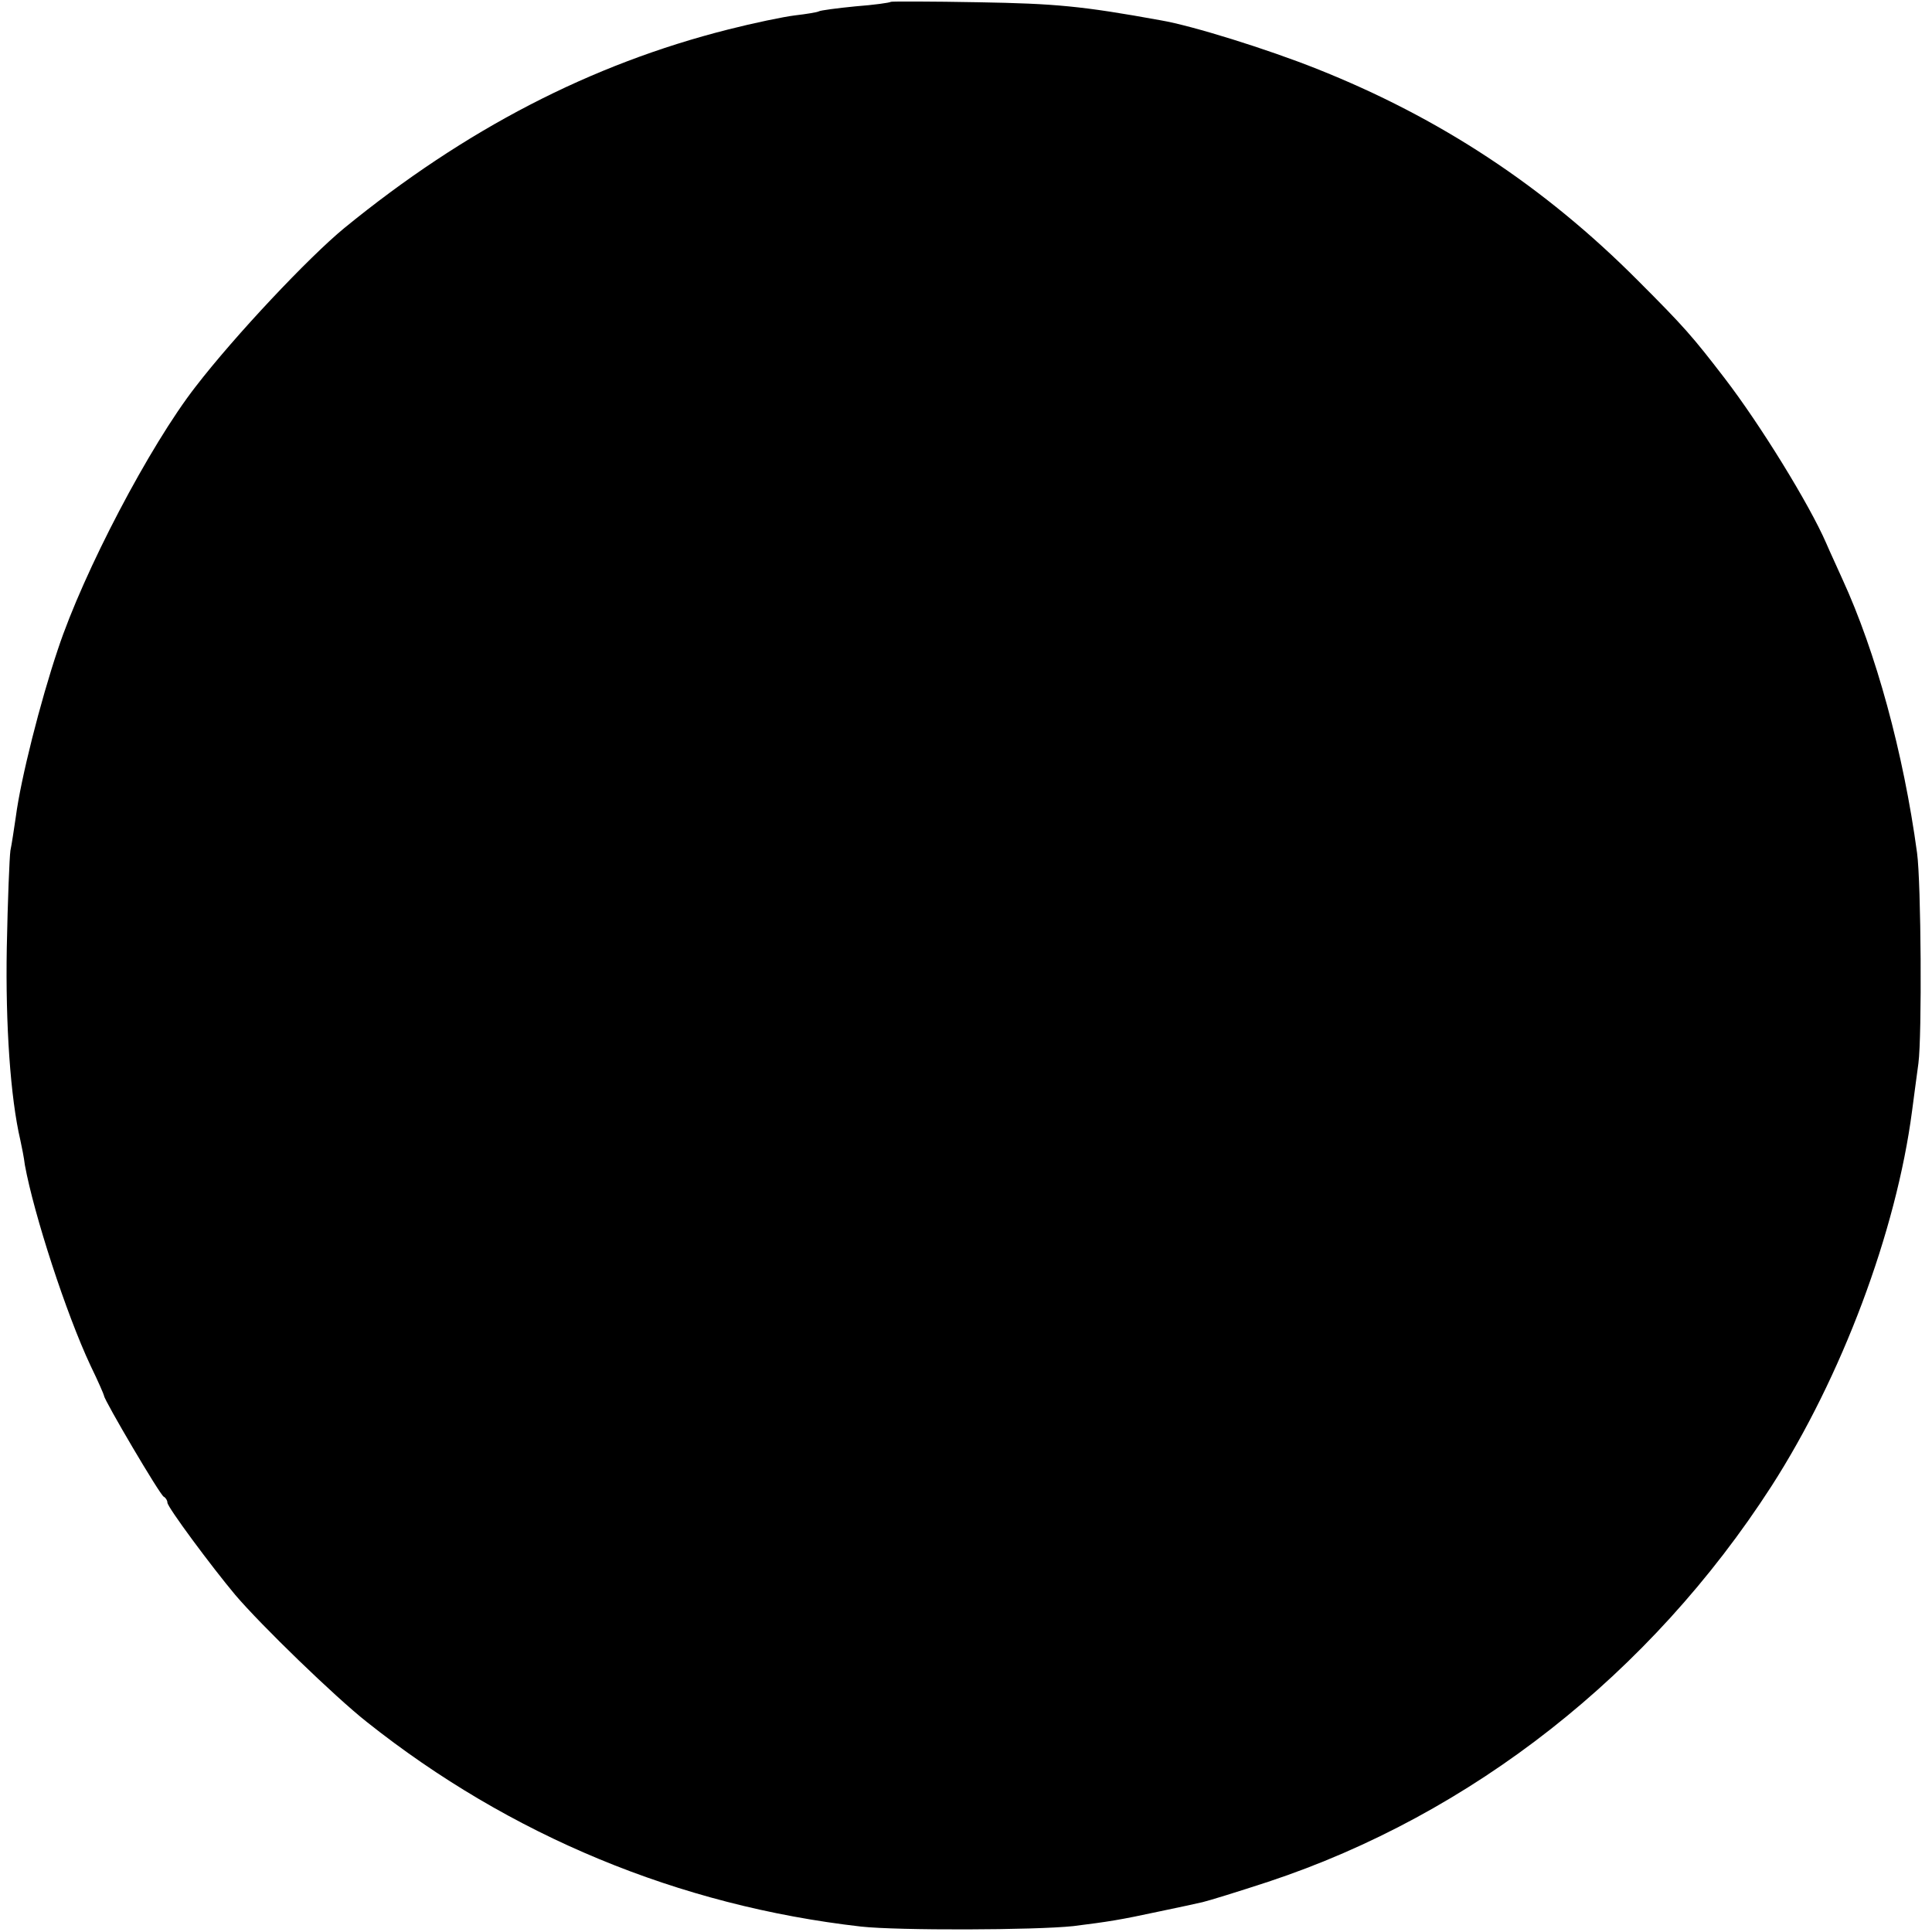 <?xml version="1.0" standalone="no"?>
<!DOCTYPE svg PUBLIC "-//W3C//DTD SVG 20010904//EN"
 "http://www.w3.org/TR/2001/REC-SVG-20010904/DTD/svg10.dtd">
<svg version="1.0" xmlns="http://www.w3.org/2000/svg"
 width="427pt" height="427pt" viewBox="0 0 427 427"
 preserveAspectRatio="xMidYMid meet">
<g transform="translate(0,427) scale(0.1,-0.1)"
fill="#000000" stroke="none">
<path d="M1969 4266 c-2 -2 -38 -7 -78 -10 -41 -4 -78 -9 -81 -11 -3 -2 -27
-6 -53 -9 -25 -3 -92 -17 -147 -31 -305 -77 -582 -221 -849 -439 -79 -65 -242
-238 -329 -351 -101 -130 -247 -408 -304 -580 -39 -116 -82 -286 -93 -370 -4
-27 -9 -61 -12 -75 -2 -14 -6 -110 -8 -215 -3 -170 8 -331 30 -425 3 -14 8
-38 10 -55 20 -109 91 -328 145 -443 17 -35 30 -65 30 -67 0 -9 124 -220 132
-223 4 -2 8 -8 8 -13 0 -10 98 -142 150 -204 57 -67 220 -225 291 -281 316
-251 689 -406 1092 -452 82 -9 384 -8 469 1 79 10 100 13 193 33 39 8 80 17
93 20 13 3 78 23 145 45 450 149 845 460 1112 874 155 241 276 562 311 830 3
22 9 69 14 105 8 61 6 399 -3 465 -30 221 -91 444 -165 605 -11 25 -28 61 -36
80 -37 85 -145 261 -225 365 -70 91 -88 112 -191 215 -207 208 -438 360 -710
468 -108 43 -274 95 -344 107 -176 32 -234 37 -402 40 -106 2 -194 2 -195 1z"/>
</g>
</svg>
